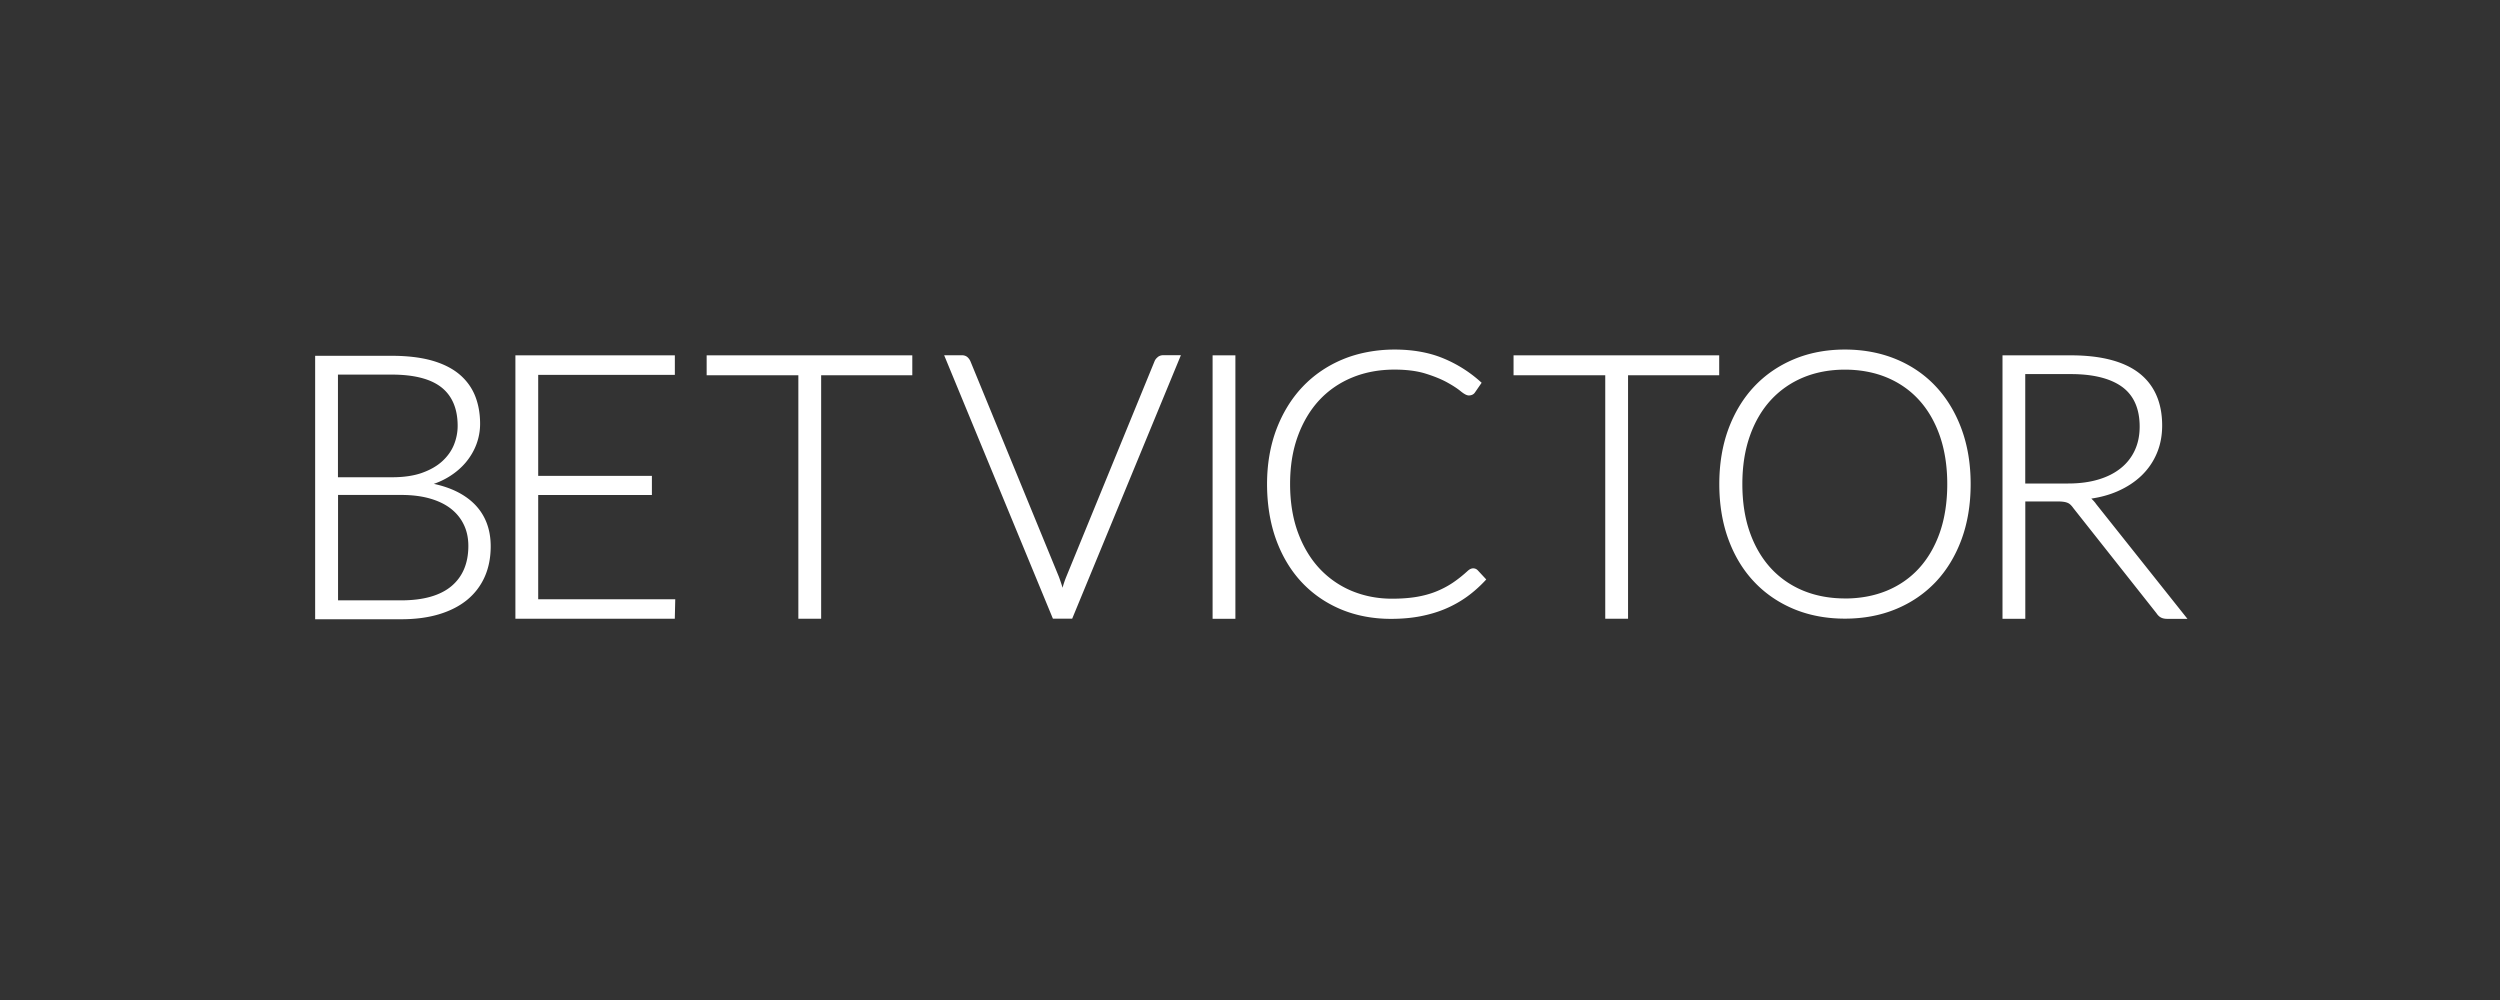 <svg xmlns="http://www.w3.org/2000/svg" viewBox="0 0 500 200"><rect x="0" y="0" width="500" height="200" fill="#333333" stroke="none"/><path fill="#fff" d="M86.75 96.78c1.07-.37 2.07-.84 2.97-1.39 1.34-.81 2.49-1.79 3.42-2.89.93-1.11 1.65-2.33 2.14-3.64.49-1.31.74-2.69.74-4.1 0-2.12-.36-4.04-1.06-5.73-.71-1.69-1.81-3.14-3.27-4.32-1.45-1.16-3.32-2.06-5.53-2.66-2.2-.59-4.82-.89-7.81-.89H63.03v52.69h17.23c2.79 0 5.32-.33 7.52-.99 2.21-.66 4.11-1.63 5.64-2.88 1.53-1.26 2.72-2.81 3.52-4.62.8-1.8 1.2-3.85 1.2-6.1 0-3.52-1.15-6.41-3.4-8.59-1.94-1.87-4.62-3.18-7.99-3.9M67.6 98.99h12.67c2.13 0 4.06.24 5.73.72 1.65.47 3.07 1.16 4.19 2.04 1.12.88 1.99 1.95 2.58 3.2.6 1.24.9 2.68.9 4.25 0 3.43-1.13 6.13-3.36 8.01-2.25 1.9-5.64 2.86-10.07 2.86H67.61V99Zm16.84-4.43c-1.65.59-3.67.89-6.01.89H67.59V74.92h10.76c4.51 0 7.87.88 10.01 2.61 2.11 1.71 3.17 4.28 3.17 7.64 0 1.29-.25 2.56-.74 3.78-.49 1.21-1.27 2.31-2.31 3.27s-2.4 1.75-4.05 2.34m18.65-23.49v52.68h31.88l.09-3.9h-27.41V99h22.74v-3.83h-22.74v-20.2h27.33v-3.9h-31.89zm38.25 0v3.98h18.34v48.7h4.56v-48.7h18.23v-3.98h-41.13zm90.19.38c-.3.24-.51.53-.63.85l-17.64 43.06c-.22.54-.43 1.13-.62 1.76-.04.14-.08.28-.12.43-.04-.15-.09-.29-.13-.44-.2-.62-.4-1.2-.6-1.75L194.1 72.29c-.15-.35-.36-.64-.62-.87-.29-.24-.66-.37-1.09-.37h-3.56l21.65 52.44.1.24h3.86l21.74-52.69h-3.52c-.43 0-.81.13-1.12.38m10.98-.35h4.56v52.69h-4.56zm51.58 42.72c-.15.07-.29.17-.46.3-1.01.93-2.04 1.76-3.07 2.45-1.02.69-2.15 1.28-3.34 1.76s-2.51.84-3.93 1.08c-1.43.24-3.08.36-4.91.36-2.87 0-5.57-.53-8.05-1.56a18.661 18.661 0 0 1-6.45-4.49c-1.81-1.95-3.26-4.36-4.3-7.19s-1.57-6.09-1.57-9.7.52-6.76 1.55-9.58c1.03-2.82 2.48-5.24 4.3-7.2 1.82-1.95 4.04-3.48 6.58-4.52 2.54-1.05 5.39-1.58 8.45-1.58 2.39 0 4.47.26 6.18.79s3.16 1.12 4.31 1.75c1.15.63 2.05 1.22 2.69 1.74.76.62 1.28.89 1.68.89.69 0 1.06-.33 1.24-.61l1.33-1.93-.26-.23a25.878 25.878 0 0 0-7.6-4.73c-2.77-1.12-5.99-1.68-9.57-1.68s-7.23.66-10.35 1.96c-3.12 1.3-5.83 3.16-8.06 5.52-2.23 2.36-3.98 5.23-5.22 8.51-1.23 3.28-1.86 6.96-1.86 10.92s.6 7.76 1.8 11.07c1.2 3.31 2.91 6.17 5.09 8.51 2.18 2.34 4.82 4.17 7.85 5.45 3.03 1.27 6.41 1.92 10.04 1.92 2.16 0 4.18-.18 6-.54 1.82-.36 3.51-.87 5.03-1.53a22.26 22.26 0 0 0 4.22-2.39c1.27-.92 2.47-1.99 3.56-3.15l.25-.27-1.72-1.85c-.37-.37-.93-.49-1.44-.24m8.62-42.73v3.98h18.34v48.7h4.56v-48.7h18.23v-3.98h-41.13zm84.46 6.23c-2.2-2.36-4.88-4.19-7.97-5.47-3.08-1.27-6.52-1.92-10.22-1.92s-7.13.65-10.2 1.94c-3.07 1.29-5.74 3.12-7.95 5.47-2.2 2.34-3.93 5.2-5.15 8.49-1.21 3.29-1.82 7-1.82 11.01s.61 7.76 1.82 11.05c1.21 3.3 2.94 6.16 5.15 8.49 2.2 2.34 4.88 4.17 7.95 5.45 3.06 1.27 6.49 1.92 10.2 1.92s7.14-.64 10.22-1.92c3.08-1.27 5.76-3.11 7.97-5.45 2.2-2.34 3.93-5.2 5.14-8.49 1.21-3.29 1.82-7.01 1.82-11.05s-.61-7.72-1.82-11.01c-1.21-3.3-2.94-6.16-5.14-8.51m-18.18 42.39c-3.01 0-5.82-.52-8.33-1.55-2.5-1.03-4.68-2.54-6.48-4.49-1.8-1.96-3.22-4.37-4.21-7.18-1-2.81-1.5-6.06-1.5-9.65s.5-6.8 1.5-9.62c.99-2.82 2.41-5.24 4.21-7.2 1.8-1.95 3.98-3.47 6.48-4.51 2.51-1.04 5.31-1.56 8.32-1.56s5.85.52 8.36 1.56c2.5 1.04 4.68 2.55 6.46 4.51 1.79 1.96 3.19 4.38 4.17 7.2.98 2.83 1.48 6.07 1.48 9.63s-.5 6.83-1.48 9.65c-.98 2.81-2.39 5.23-4.17 7.18-1.78 1.95-3.96 3.46-6.46 4.49-2.51 1.03-5.32 1.55-8.36 1.55m50.16-19.02c-.28-.36-.57-.68-.88-.96 1.9-.28 3.67-.77 5.26-1.47 1.85-.81 3.46-1.86 4.77-3.12 1.32-1.27 2.35-2.76 3.06-4.44.72-1.68 1.08-3.56 1.08-5.58 0-4.58-1.55-8.11-4.61-10.49-3.03-2.35-7.62-3.55-13.65-3.55H400.5v52.69h4.56v-23.47h6.39c.49 0 .91.02 1.25.07.32.04.6.12.82.21.22.09.41.22.58.38.19.18.38.4.56.66l16.63 21.03c.28.43.6.72.95.89.33.16.74.24 1.21.24h4.04l-18.36-23.08Zm-14.08-25.86h9.11c4.51 0 7.98.88 10.31 2.6 2.29 1.7 3.45 4.36 3.45 7.9 0 1.75-.32 3.33-.96 4.72a9.774 9.774 0 0 1-2.77 3.56c-1.21.99-2.72 1.76-4.48 2.29-1.78.54-3.82.81-6.07.81h-8.6V74.81Z"></path></svg>